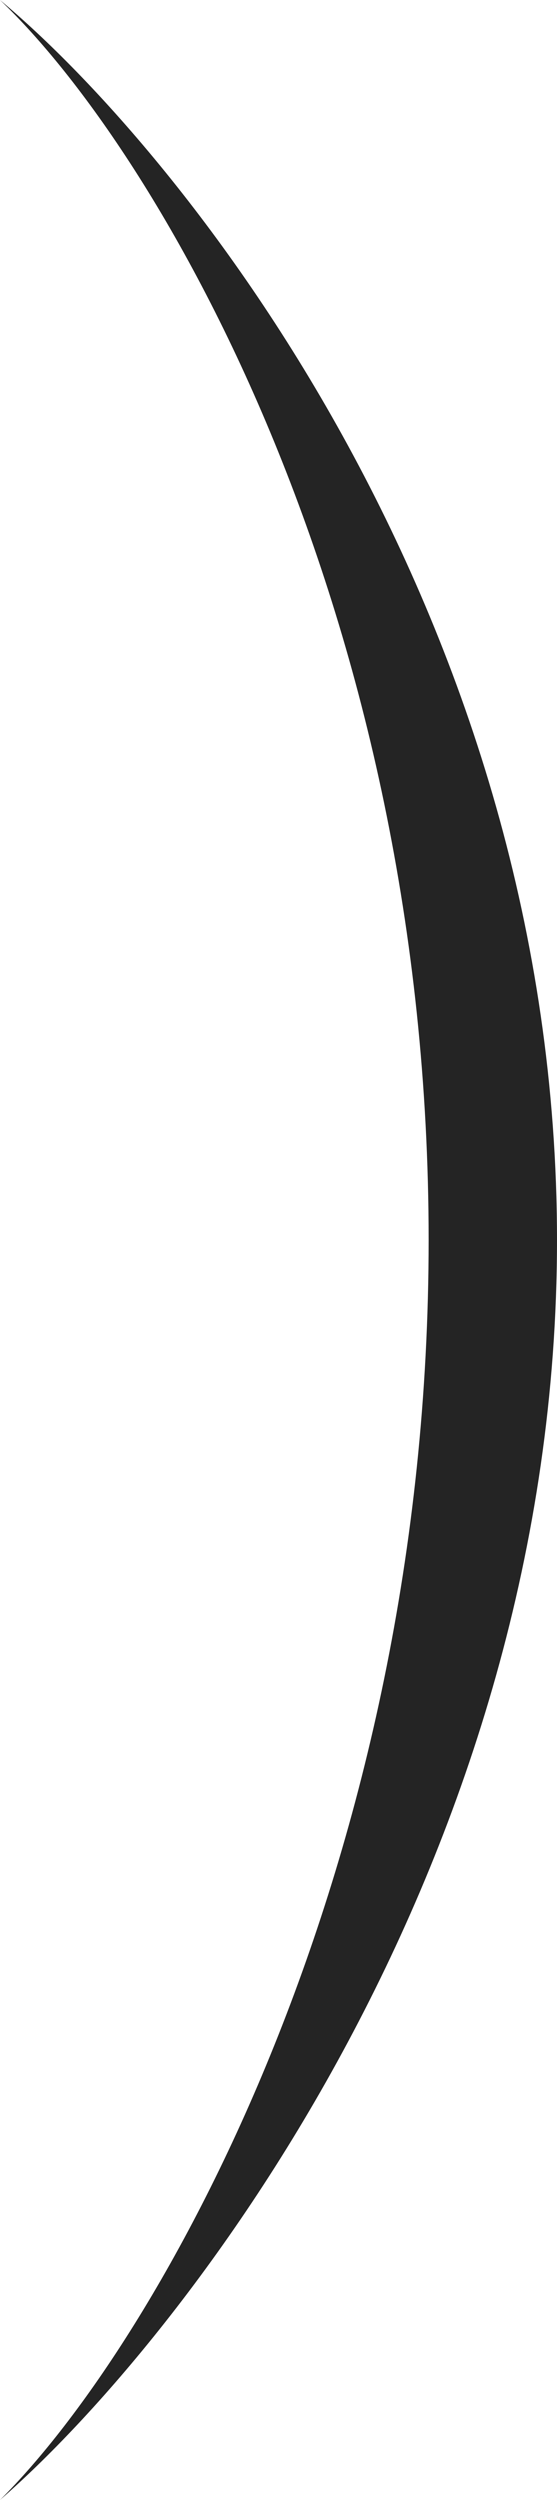 <?xml version="1.0" encoding="UTF-8"?> <svg xmlns="http://www.w3.org/2000/svg" width="29" height="130" viewBox="0 0 29 130" fill="none"> <path d="M29 64.478C29 32.26 9.667 8.068 0 0C8.345 7.929 22.317 31.926 22.317 64.478C22.317 97.031 8.345 121.723 0 130C9.667 121.584 29 96.697 29 64.478Z" fill="#242424"></path> </svg> 